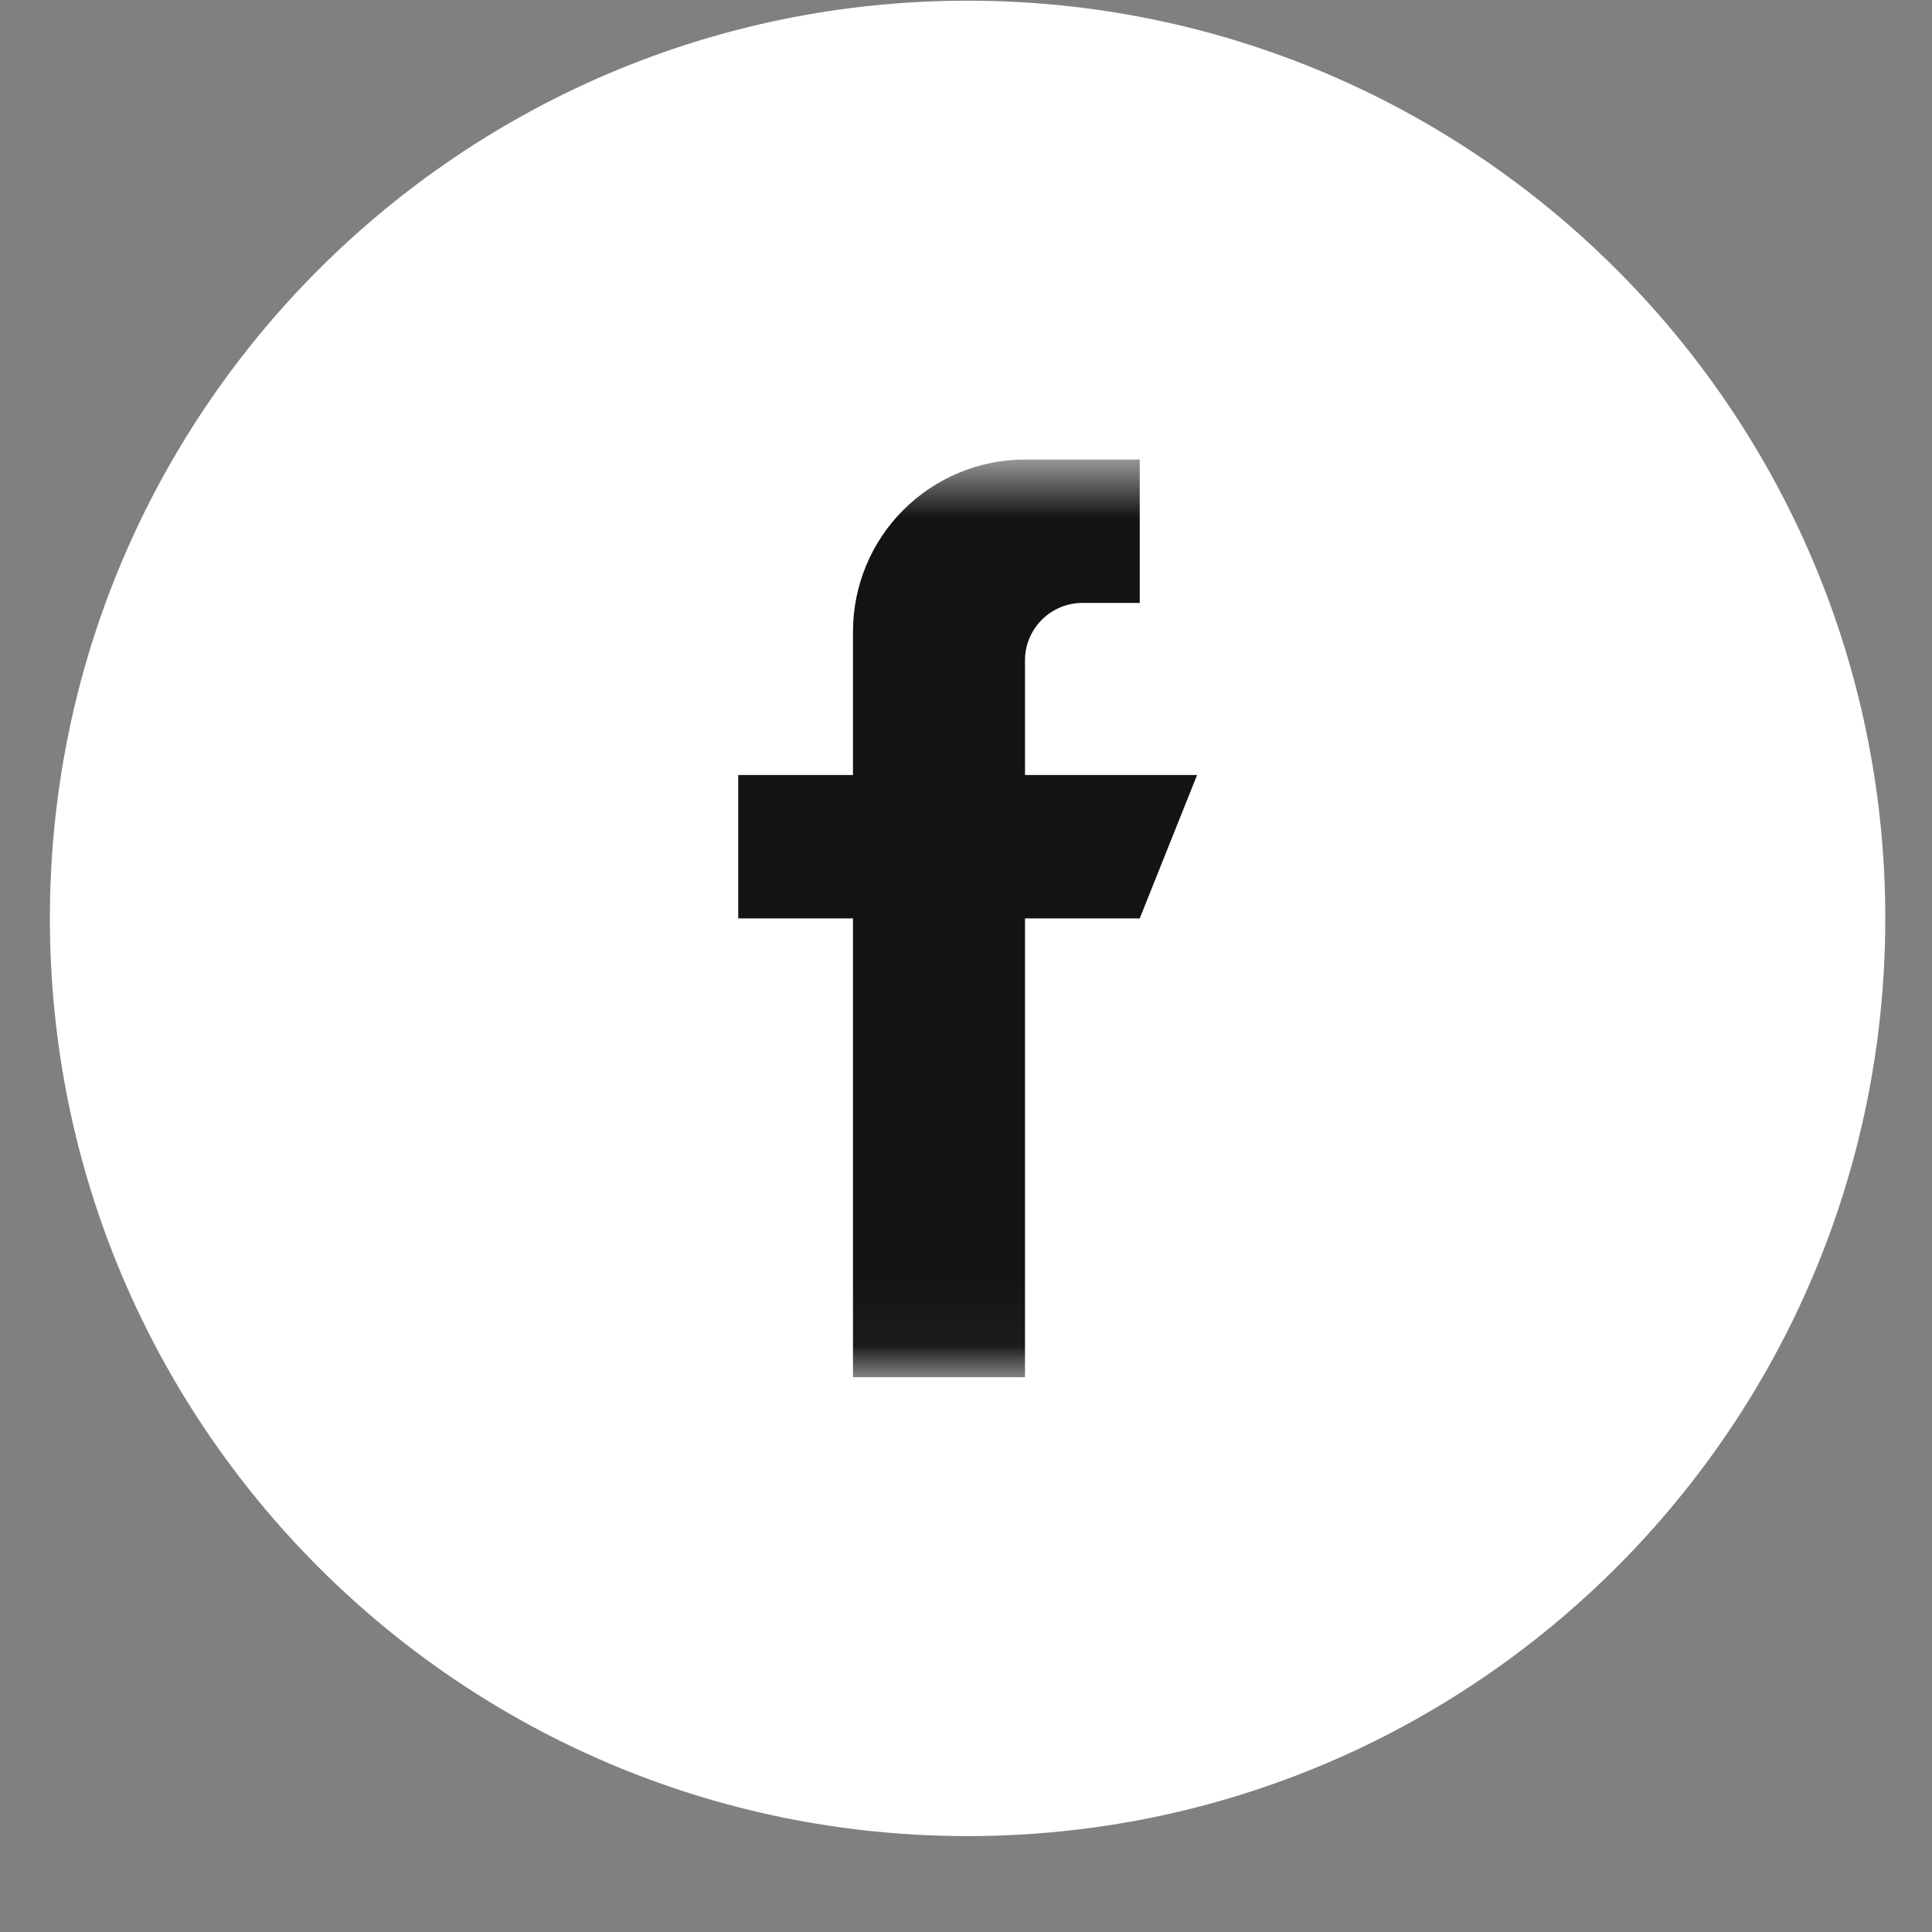<svg width="28" height="28" viewBox="0 0 28 28" fill="none" xmlns="http://www.w3.org/2000/svg">
<rect x="0" y="0" width="28" height="28" fill="#808080" stroke="none"/>
<path d="M27.323 13.31C27.323 5.965 21.368 0.01 14.023 0.01C6.677 0.01 0.723 5.965 0.723 13.31C0.723 20.656 6.677 26.61 14.023 26.61C21.368 26.61 27.323 20.656 27.323 13.31Z" fill="white"/>
<mask id="mask0_1768_4432" style="mask-type:luminance" maskUnits="userSpaceOnUse" x="7" y="6" width="14" height="14">
<path d="M7.379 6.66H20.679V19.96H7.379V6.66Z" fill="white"/>
</mask>
<g mask="url(#mask0_1768_4432)">
<path fill-rule="evenodd" clip-rule="evenodd" d="M17.349 11.232H14.855V9.57C14.855 9.349 14.943 9.138 15.099 8.982C15.255 8.826 15.466 8.738 15.687 8.738H16.518V6.66H14.855C14.194 6.66 13.56 6.923 13.092 7.391C12.624 7.858 12.362 8.493 12.362 9.154V11.232H10.699V13.31H12.362V19.96H14.855V13.31H16.518L17.349 11.232Z" fill="#131316"/>
</g>
</svg>
